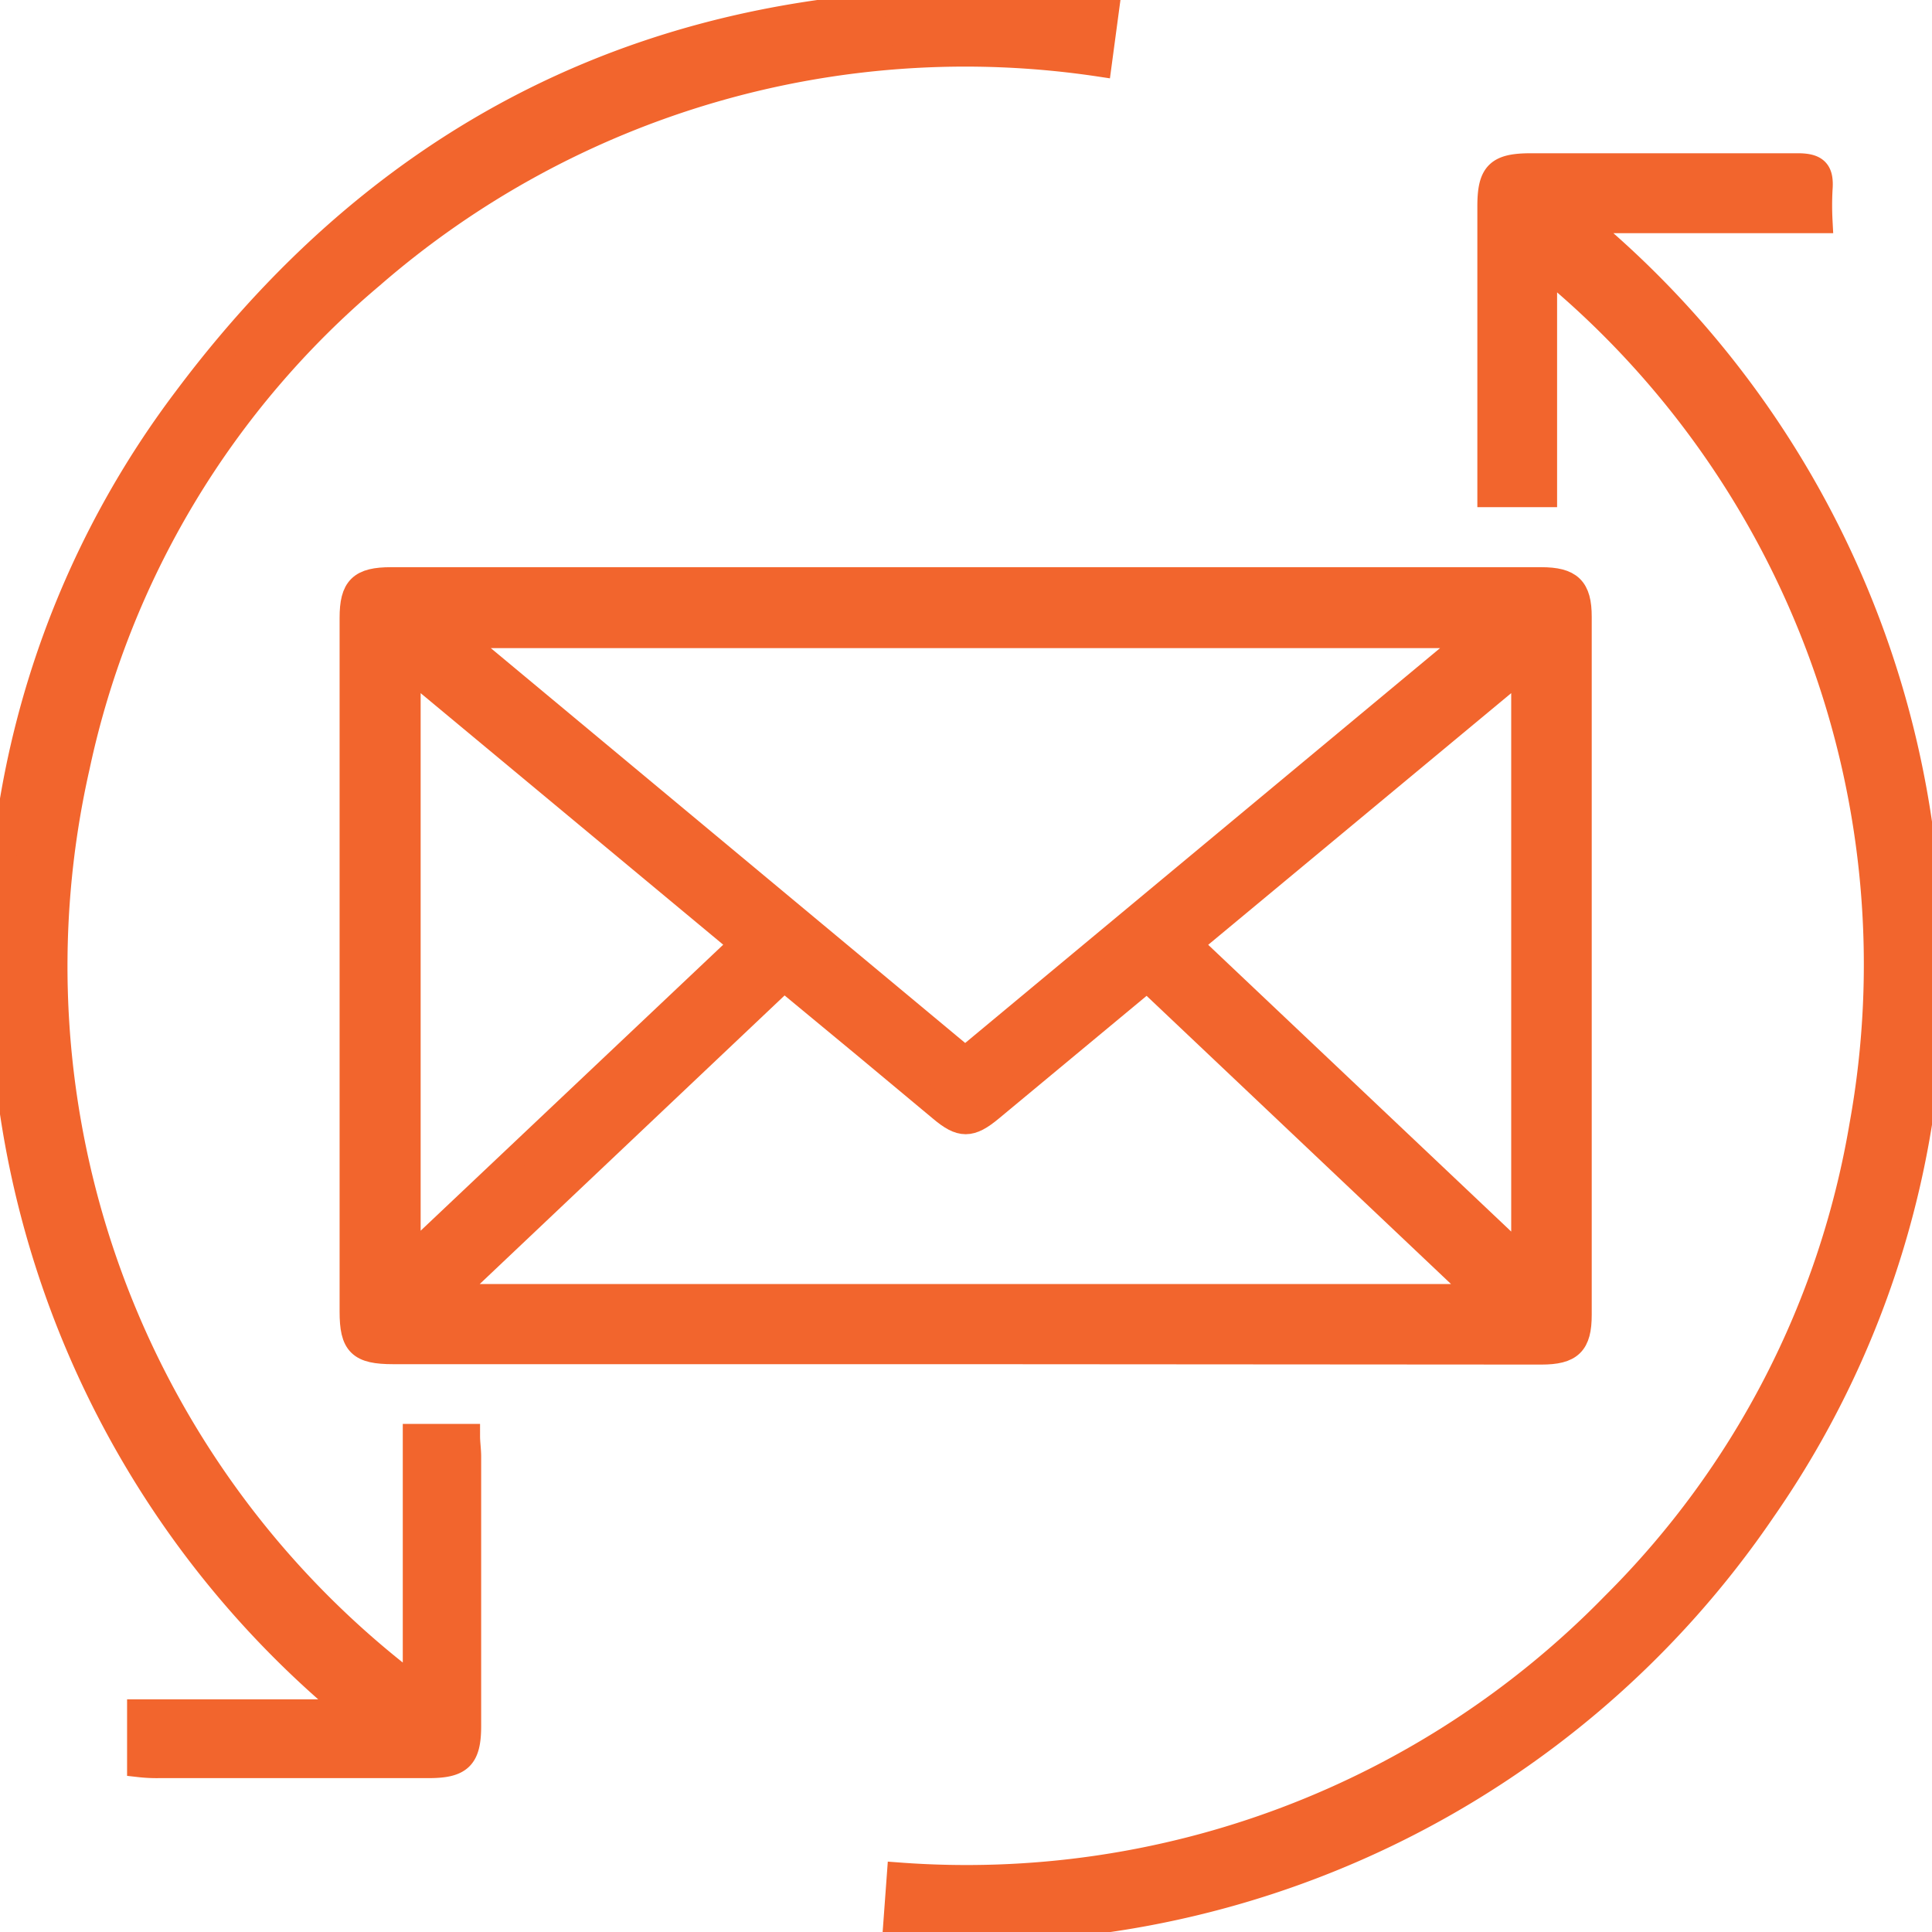 <svg xmlns="http://www.w3.org/2000/svg" xmlns:xlink="http://www.w3.org/1999/xlink" width="40" height="40" viewBox="0 0 40 40">
  <defs>
    <clipPath id="clip-path">
      <rect id="Rectangle_25537" data-name="Rectangle 25537" width="40" height="40" transform="translate(253 3415)" fill="#f2652d" stroke="#707070" stroke-width="1"/>
    </clipPath>
  </defs>
  <g id="Mask_Group_201" data-name="Mask Group 201" transform="translate(-253 -3415)" clip-path="url(#clip-path)">
    <g id="Layer_2" data-name="Layer 2" transform="translate(252.998 3415.023)">
      <g id="Layer_1" data-name="Layer 1">
        <path id="Path_186" data-name="Path 186" d="M19.985,27.971H8.144c-.7,0-.861-.161-.861-.839V12.77c0-.623.181-.8.816-.8H31.907c.608,0,.8.186.8.779V27.2c0,.6-.186.779-.794.779Zm0-6.075,10.523-8.75H9.473Zm10.686,4.915-6.919-6.55-3.23,2.682c-.427.354-.625.357-1.047,0l-1.585-1.321-1.655-1.369L9.307,26.811ZM8.461,13.795V26.038l6.891-6.514Zm23.079,0-6.9,5.731,6.9,6.53Z" fill="#f2652d" stroke="#f2652d" stroke-width="0.5"/>
        <path id="Path_187" data-name="Path 187" d="M8.591,34.908v-5.2h1.1c0,.141.023.286.023.429v5.573c0,.655-.176.831-.834.831H3.307a3.184,3.184,0,0,1-.424-.02V35.41H7.268A19.9,19.9,0,0,1,.173,22.446,19.091,19.091,0,0,1,3.84,8.23C8.584,1.886,15.033-.64,22.926.136l-.158,1.178A18.723,18.723,0,0,0,7.7,5.7,18.24,18.24,0,0,0,1.612,15.849,18.69,18.69,0,0,0,8.591,34.908Z" fill="#f2652d" stroke="#f2652d" stroke-width="0.5"/>
        <path id="Path_188" data-name="Path 188" d="M18.534,39.878l.08-1.09a18.709,18.709,0,0,0,14.8-5.6,18.265,18.265,0,0,0,5.128-9.915,18.671,18.671,0,0,0-6.552-17.78v4.734H30.839V4.249c0-.683.168-.849.859-.849h5.525c.394,0,.5.126.47.5a6.221,6.221,0,0,0,0,.655H32.728a19.888,19.888,0,0,1,7.057,12.685,19.445,19.445,0,0,1-3.265,14A19.874,19.874,0,0,1,18.534,39.878Z" fill="#f2652d" stroke="#f2652d" stroke-width="0.5"/>
      </g>
    </g>
  </g>
</svg>
